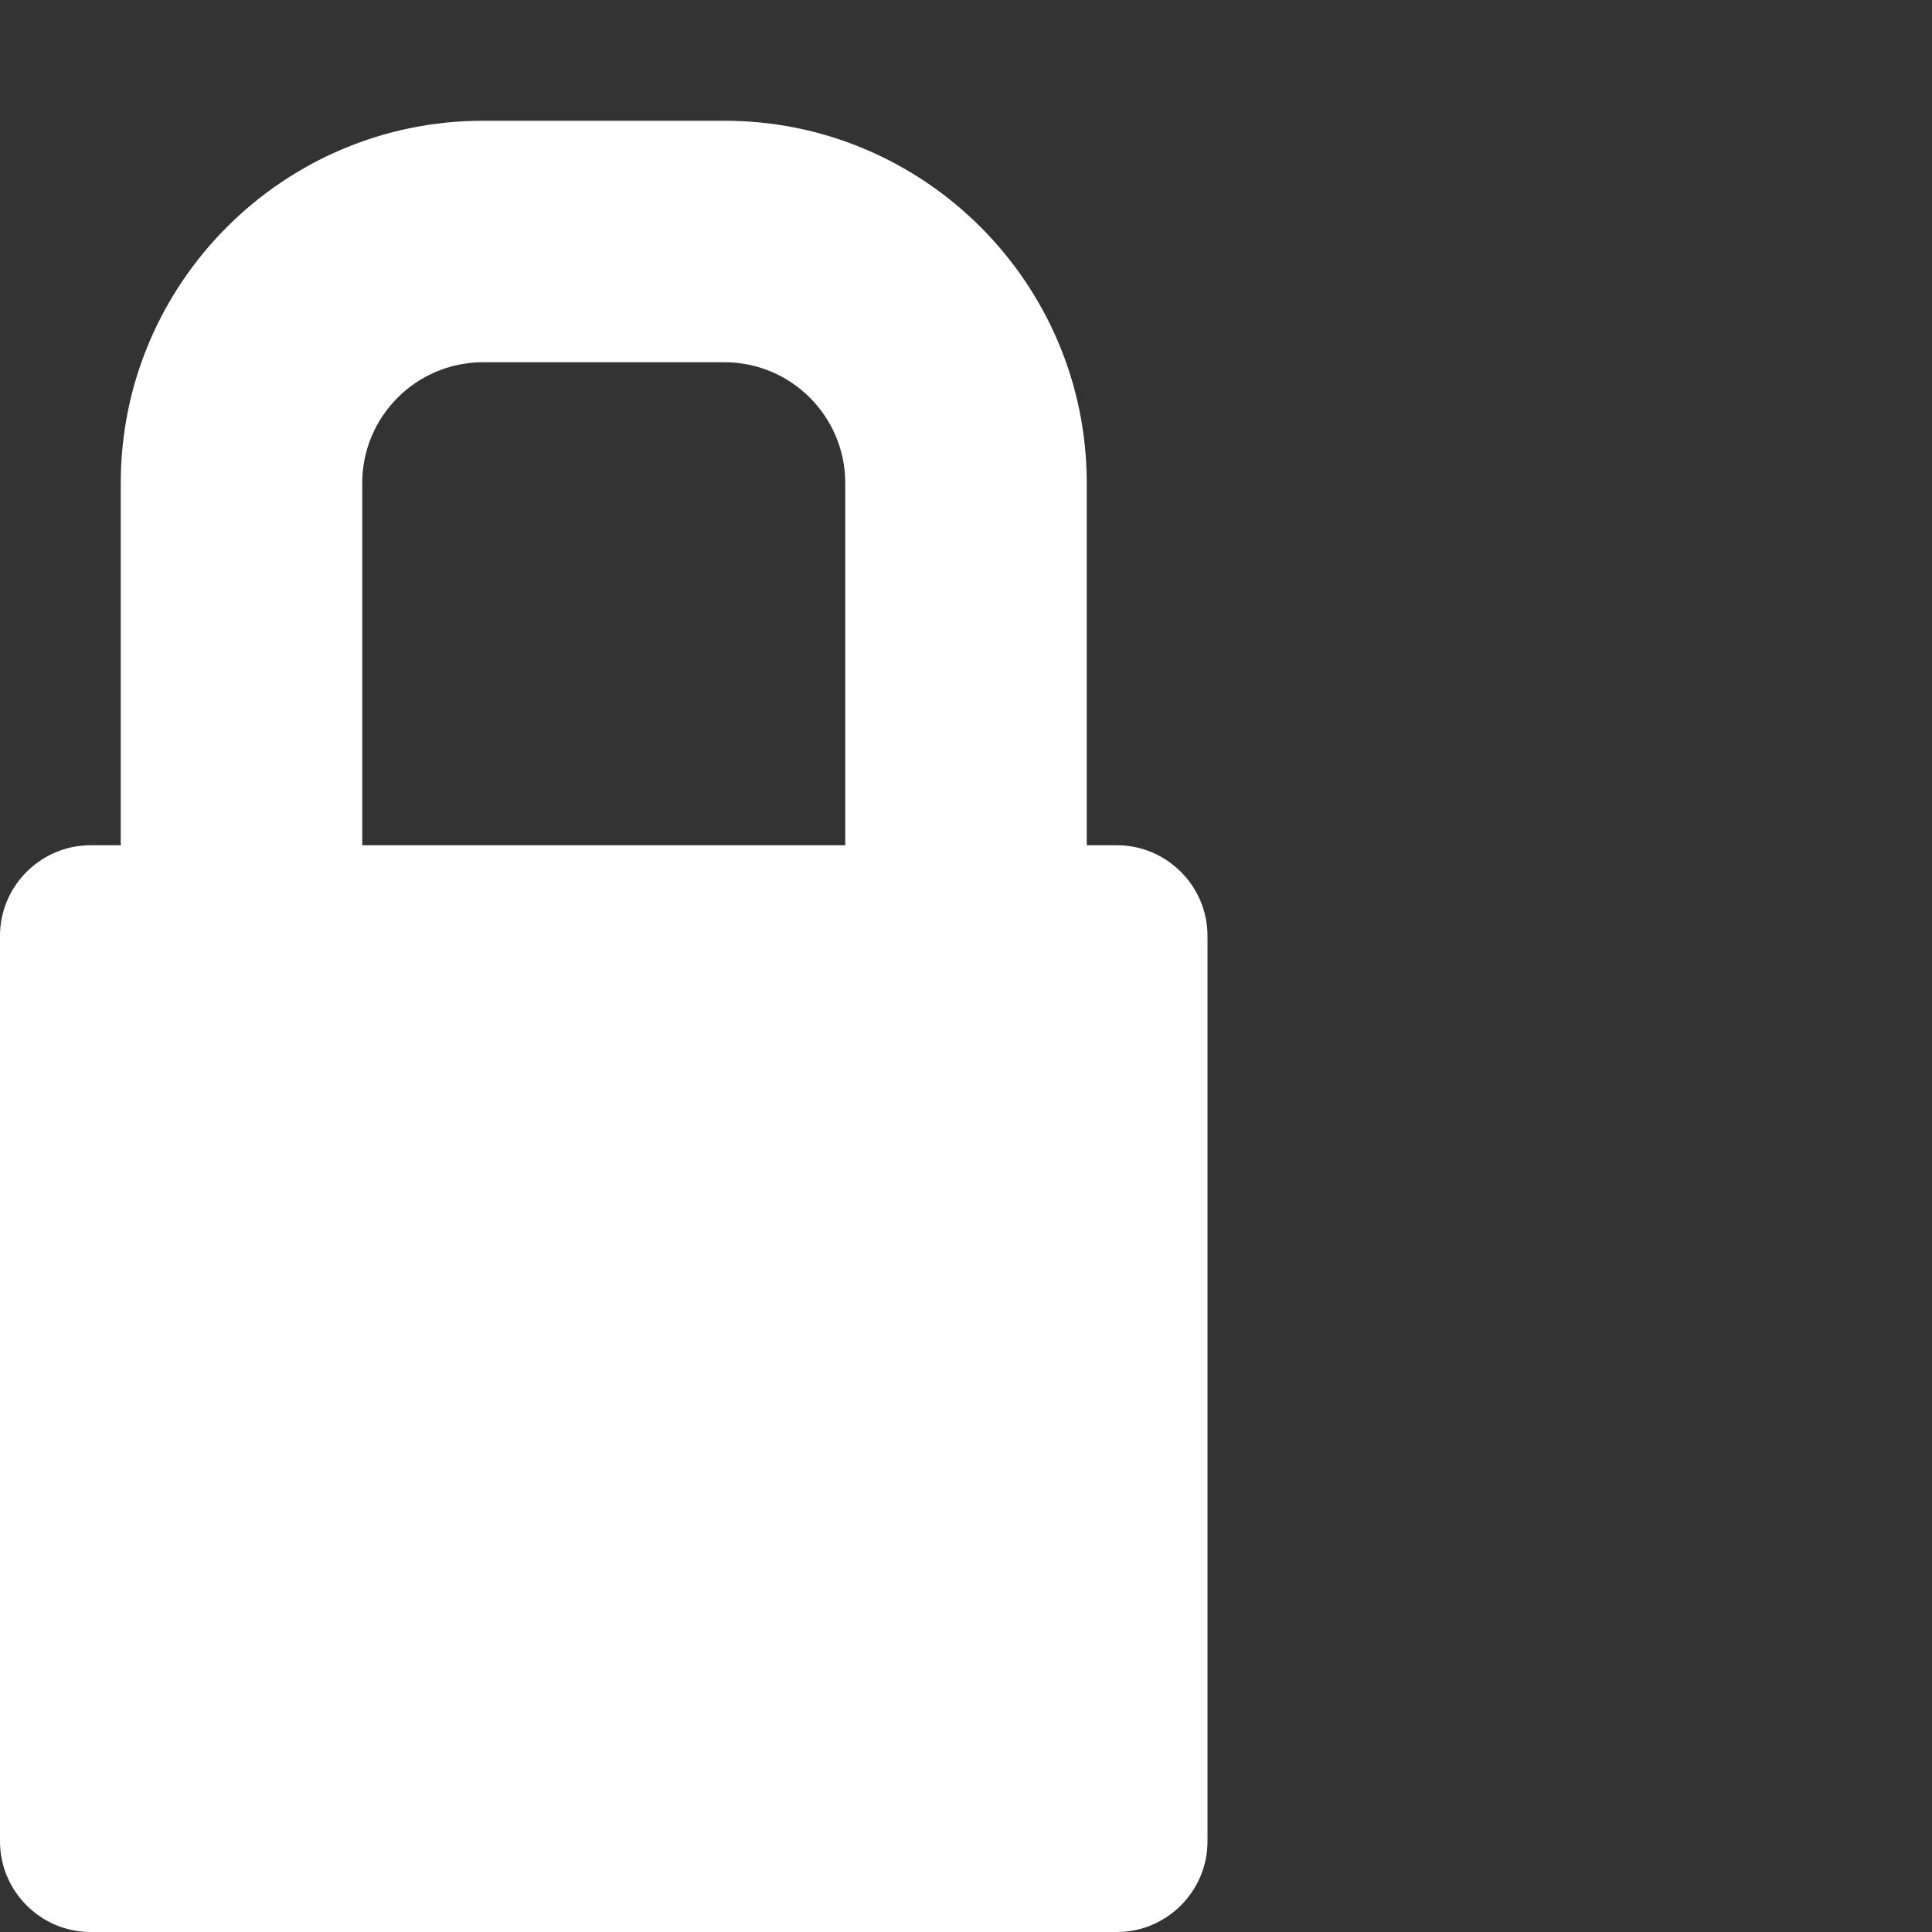 <?xml version="1.0" encoding="utf-8"?>
<!-- Generator: Adobe Illustrator 16.0.0, SVG Export Plug-In . SVG Version: 6.00 Build 0)  -->
<!DOCTYPE svg PUBLIC "-//W3C//DTD SVG 1.1//EN" "http://www.w3.org/Graphics/SVG/1.1/DTD/svg11.dtd">
<svg version="1.1" id="Livello_1" xmlns="http://www.w3.org/2000/svg" xmlns:xlink="http://www.w3.org/1999/xlink" x="0px" y="0px"
	 width="32px" height="32px" viewBox="0 0 32 32" enable-background="new 0 0 32 32" xml:space="preserve">
<rect x="0" y="0" width="32" height="32" fill="#333333" stroke="none"/>
<title>lock</title>
<path fill="#FFFFFF" d="M18.5,14H18V8c0-3.308-2.692-6-6-6H8C4.692,2,2,4.692,2,8v6H1.5C0.675,14,0,14.675,0,15.5v15
	C0,31.325,0.675,32,1.5,32h17c0.825,0,1.5-0.675,1.5-1.5v-15C20,14.675,19.325,14,18.5,14z M6,8c0-1.103,0.897-2,2-2h4
	c1.103,0,2,0.897,2,2v6H6V8z"/>
</svg>
